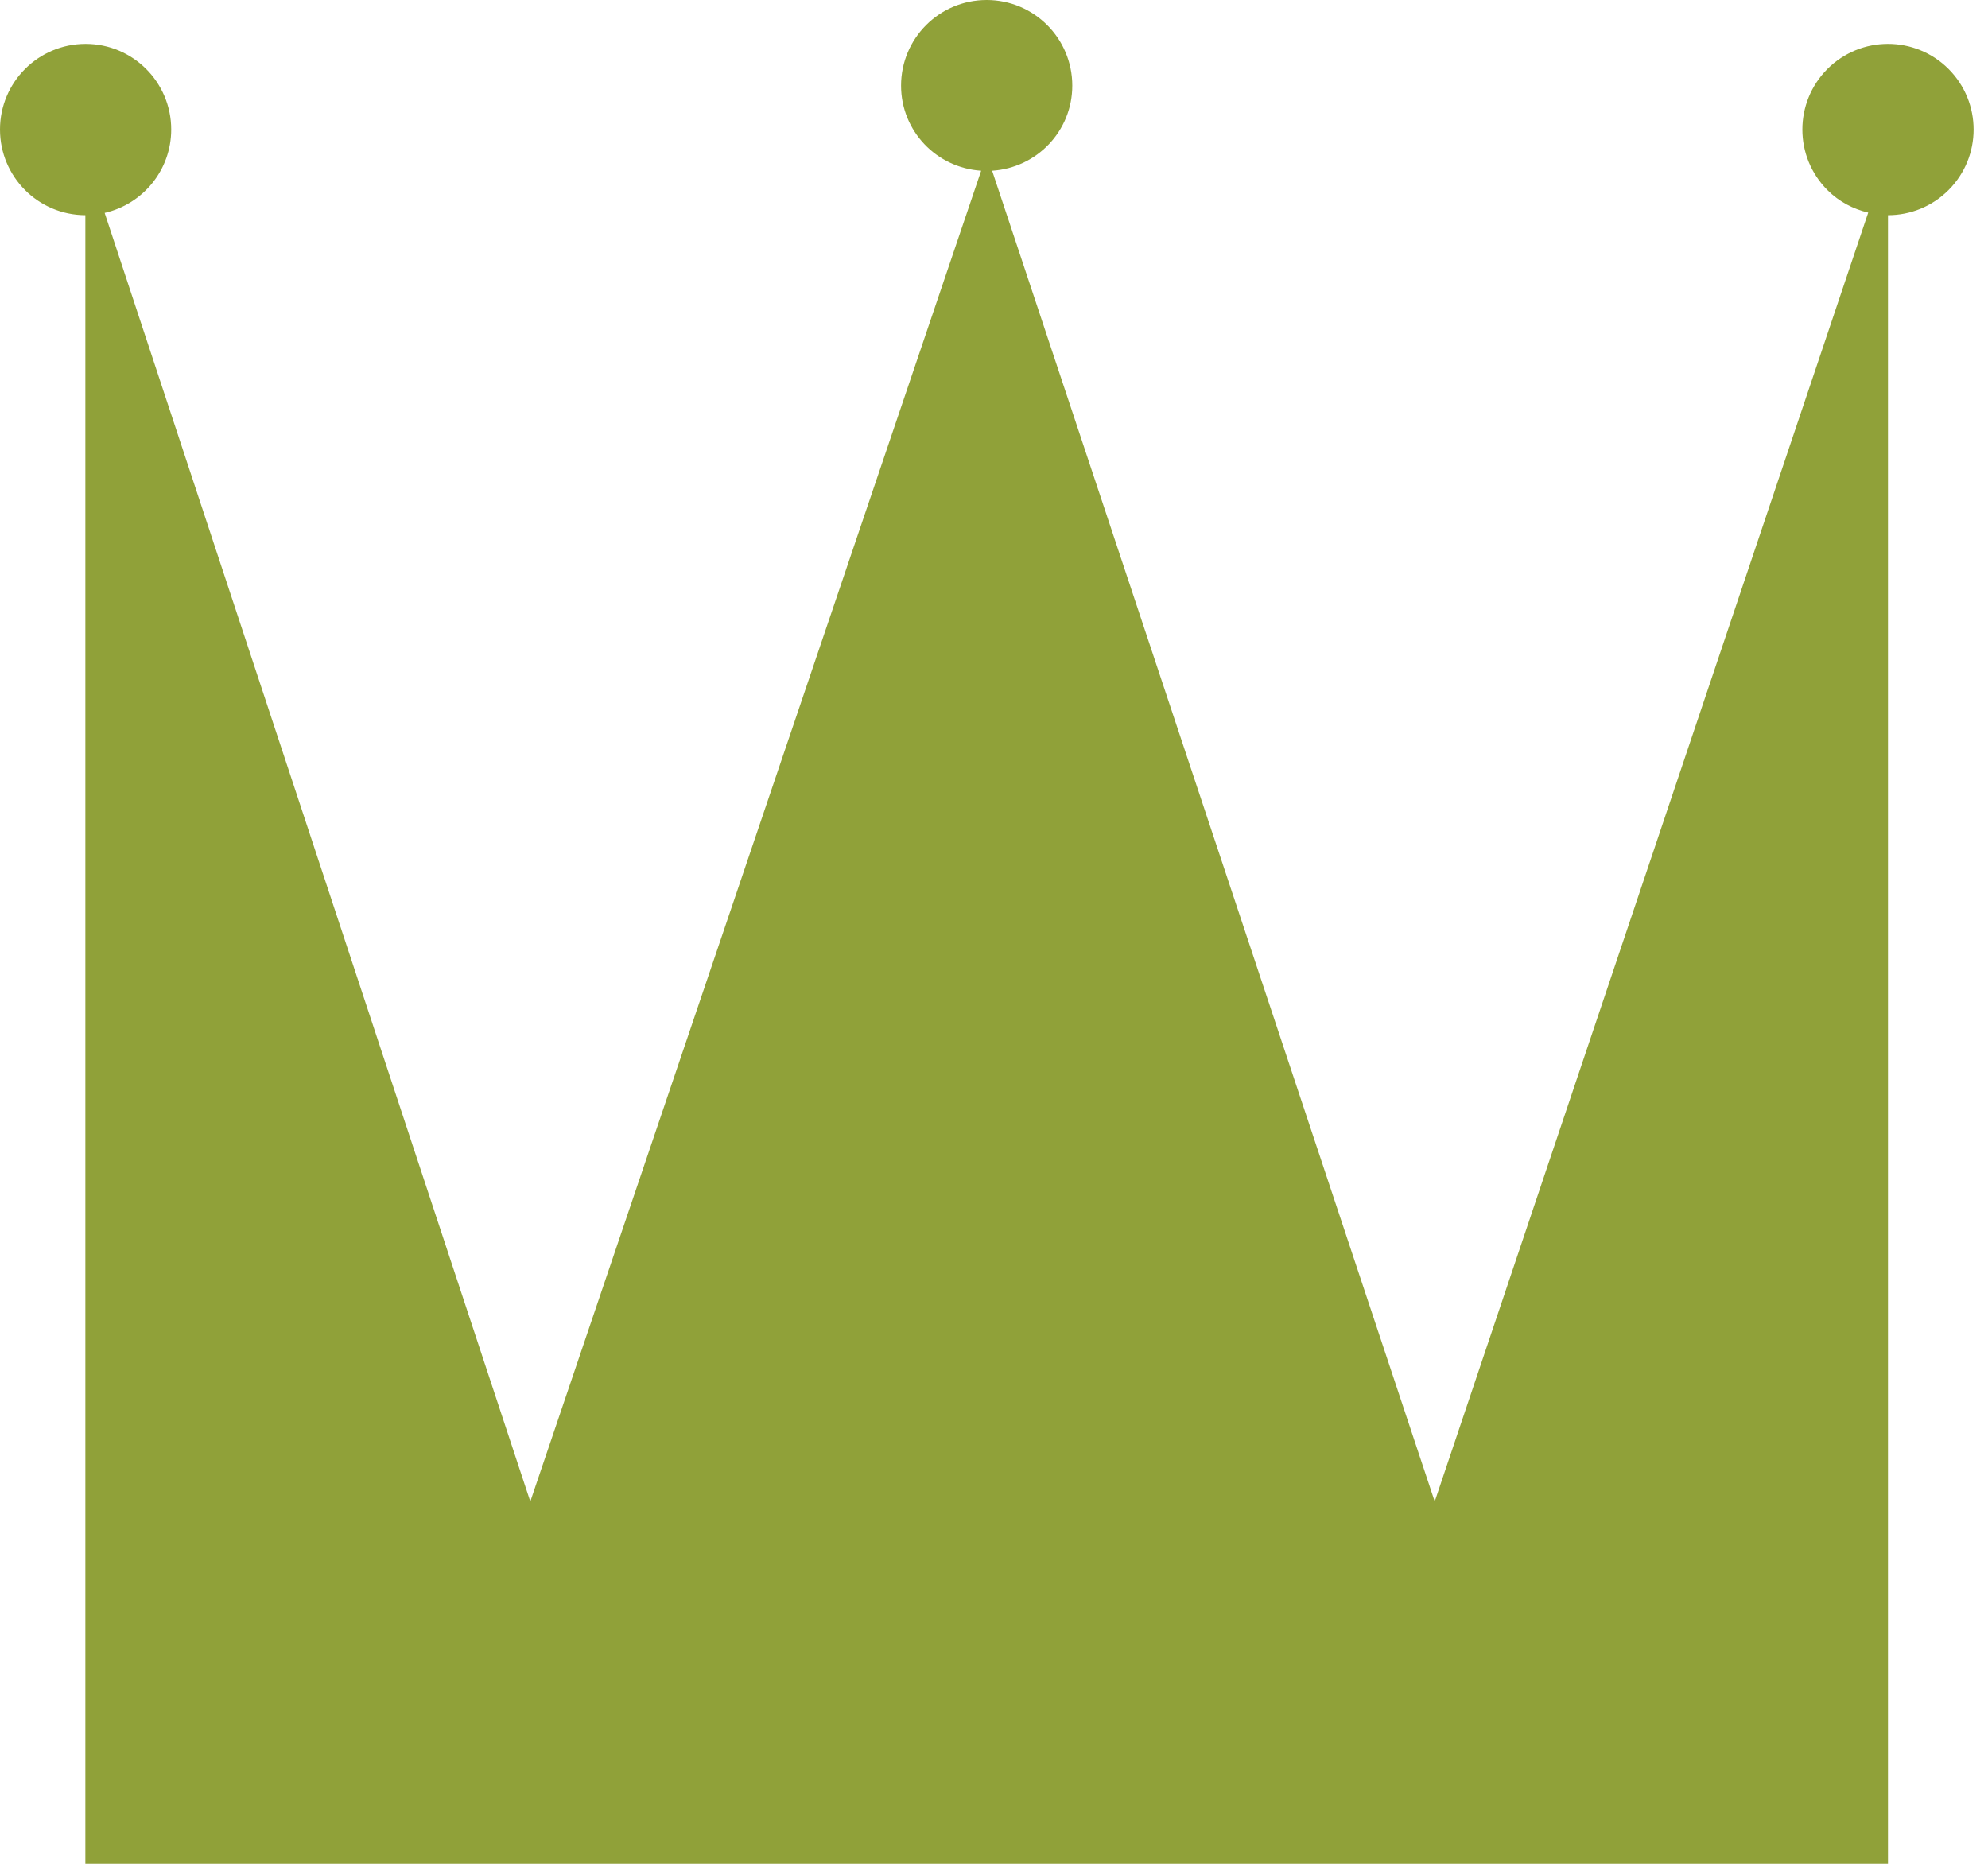 <?xml version="1.0" encoding="UTF-8"?>
<svg width="48px" height="45px" viewBox="0 0 48 45" version="1.1" xmlns="http://www.w3.org/2000/svg" xmlns:xlink="http://www.w3.org/1999/xlink">
    <!-- Generator: Sketch 46.2 (44496) - http://www.bohemiancoding.com/sketch -->
    <title>Fill 18</title>
    <desc>Created with Sketch.</desc>
    <defs></defs>
    <g id="Page-1" stroke="none" stroke-width="1" fill="none" fill-rule="evenodd">
        <g id="home-variazione-01" transform="translate(-311, -1679)" fill="#90A139">
            <g id="Group-7" transform="translate(274, 1639)">
                <path d="M84.047,41.665 C83.24,40.858 81.93,40.858 81.123,41.665 C80.316,42.474 80.316,43.782 81.123,44.589 C81.404,44.871 81.748,45.048 82.108,45.133 L71.641,76.253 L60.955,44.122 C62.034,44.053 62.89,43.164 62.89,42.068 C62.89,40.925 61.965,40 60.823,40 C59.681,40 58.756,40.925 58.756,42.068 C58.756,43.163 59.611,44.052 60.69,44.122 L49.804,76.253 L39.527,45.14 C40.446,44.93 41.134,44.11 41.134,43.127 C41.134,41.985 40.209,41.06 39.067,41.06 C37.925,41.06 37,41.985 37,43.127 C37,44.267 37.922,45.192 39.061,45.195 L39.061,85 L82.585,85 L82.585,45.195 C83.114,45.195 83.643,44.993 84.047,44.589 C84.854,43.782 84.854,42.474 84.047,41.665" id="Fill-18"></path>
            </g>
        </g>
    </g>
</svg>